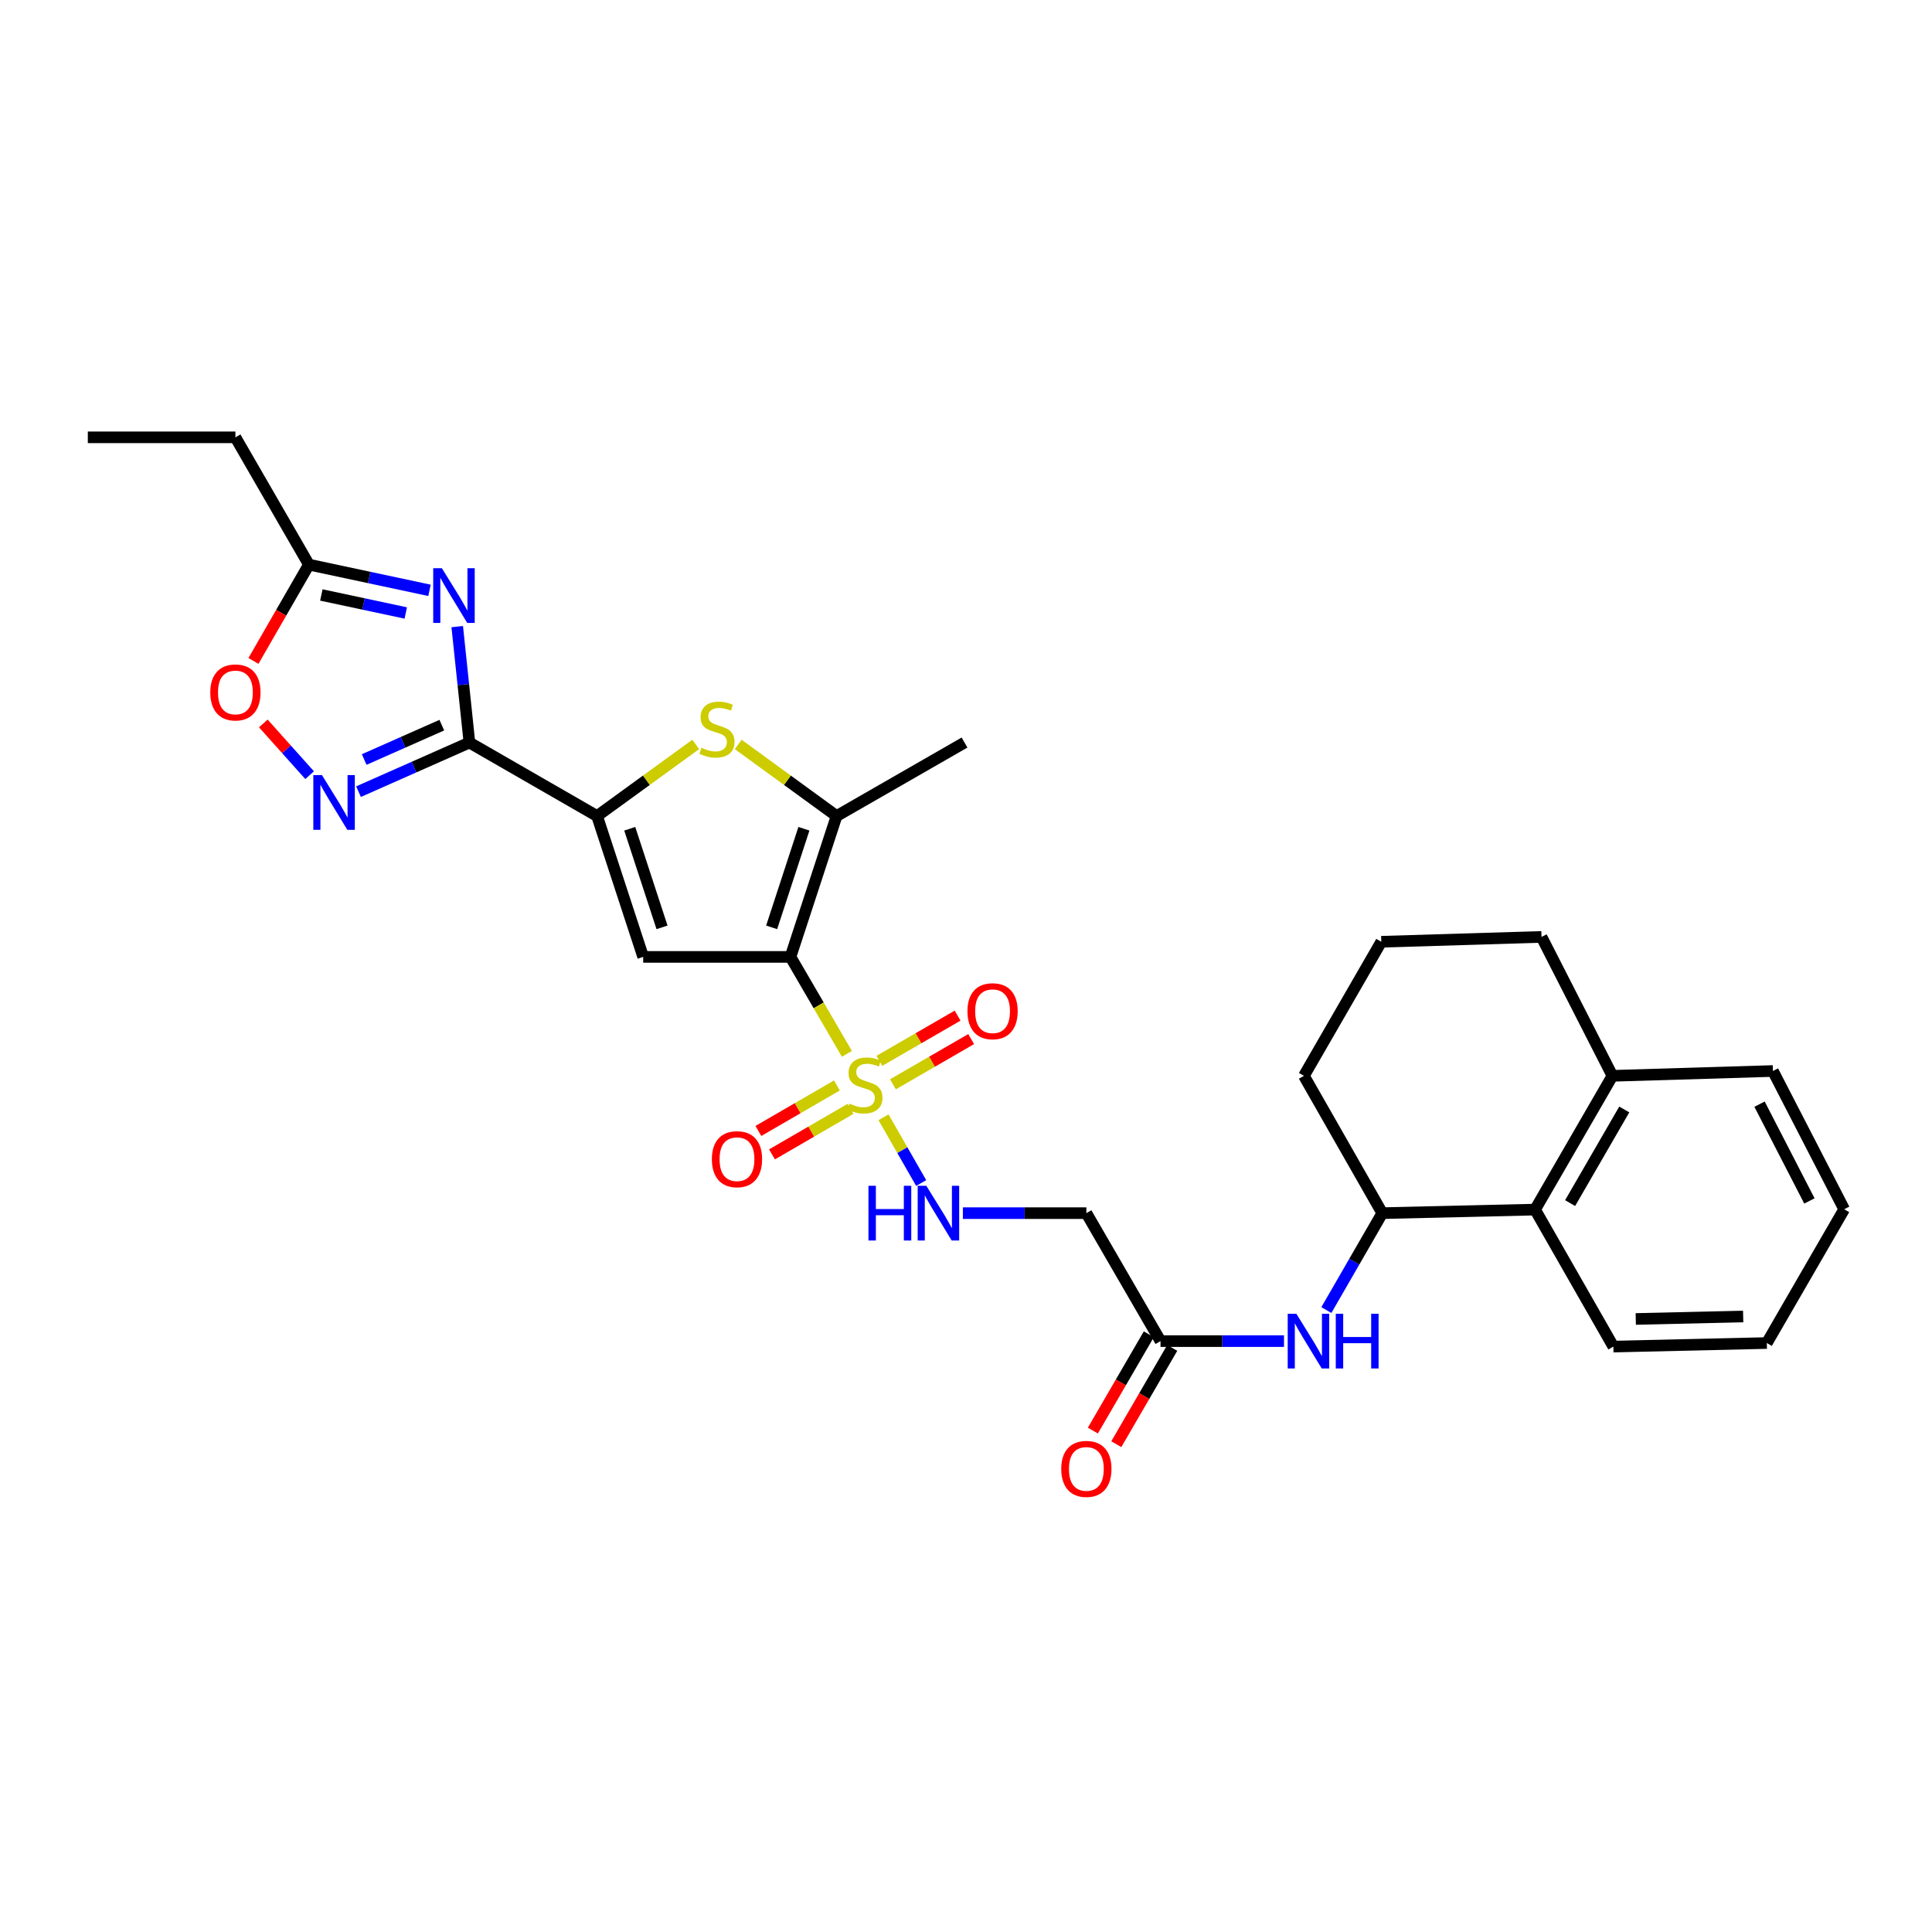 <?xml version='1.0' encoding='iso-8859-1'?>
<svg version='1.1' baseProfile='full'
              xmlns='http://www.w3.org/2000/svg'
                      xmlns:rdkit='http://www.rdkit.org/xml'
                      xmlns:xlink='http://www.w3.org/1999/xlink'
                  xml:space='preserve'
width='1000px' height='1000px' viewBox='0 0 1000 1000'>
<!-- END OF HEADER -->
<rect style='opacity:1.0;fill:#FFFFFF;stroke:none' width='1000' height='1000' x='0' y='0'> </rect>
<path class='bond-0' d='M 409.149,495.293 L 423.752,520.384' style='fill:none;fill-rule:evenodd;stroke:#000000;stroke-width:6px;stroke-linecap:butt;stroke-linejoin:miter;stroke-opacity:1' />
<path class='bond-0' d='M 423.752,520.384 L 438.355,545.476' style='fill:none;fill-rule:evenodd;stroke:#CCCC00;stroke-width:6px;stroke-linecap:butt;stroke-linejoin:miter;stroke-opacity:1' />
<path class='bond-2' d='M 409.149,495.293 L 332.912,495.293' style='fill:none;fill-rule:evenodd;stroke:#000000;stroke-width:6px;stroke-linecap:butt;stroke-linejoin:miter;stroke-opacity:1' />
<path class='bond-5' d='M 409.149,495.293 L 433.01,422.383' style='fill:none;fill-rule:evenodd;stroke:#000000;stroke-width:6px;stroke-linecap:butt;stroke-linejoin:miter;stroke-opacity:1' />
<path class='bond-5' d='M 399.401,479.995 L 416.104,428.958' style='fill:none;fill-rule:evenodd;stroke:#000000;stroke-width:6px;stroke-linecap:butt;stroke-linejoin:miter;stroke-opacity:1' />
<path class='bond-8' d='M 457.307,578.305 L 467.053,595.32' style='fill:none;fill-rule:evenodd;stroke:#CCCC00;stroke-width:6px;stroke-linecap:butt;stroke-linejoin:miter;stroke-opacity:1' />
<path class='bond-8' d='M 467.053,595.32 L 476.799,612.335' style='fill:none;fill-rule:evenodd;stroke:#0000FF;stroke-width:6px;stroke-linecap:butt;stroke-linejoin:miter;stroke-opacity:1' />
<path class='bond-16' d='M 462.184,561.23 L 482.426,549.528' style='fill:none;fill-rule:evenodd;stroke:#CCCC00;stroke-width:6px;stroke-linecap:butt;stroke-linejoin:miter;stroke-opacity:1' />
<path class='bond-16' d='M 482.426,549.528 L 502.669,537.827' style='fill:none;fill-rule:evenodd;stroke:#FF0000;stroke-width:6px;stroke-linecap:butt;stroke-linejoin:miter;stroke-opacity:1' />
<path class='bond-16' d='M 455.166,549.09 L 475.409,537.388' style='fill:none;fill-rule:evenodd;stroke:#CCCC00;stroke-width:6px;stroke-linecap:butt;stroke-linejoin:miter;stroke-opacity:1' />
<path class='bond-16' d='M 475.409,537.388 L 495.651,525.687' style='fill:none;fill-rule:evenodd;stroke:#FF0000;stroke-width:6px;stroke-linecap:butt;stroke-linejoin:miter;stroke-opacity:1' />
<path class='bond-17' d='M 433.177,561.82 L 412.859,573.601' style='fill:none;fill-rule:evenodd;stroke:#CCCC00;stroke-width:6px;stroke-linecap:butt;stroke-linejoin:miter;stroke-opacity:1' />
<path class='bond-17' d='M 412.859,573.601 L 392.541,585.382' style='fill:none;fill-rule:evenodd;stroke:#FF0000;stroke-width:6px;stroke-linecap:butt;stroke-linejoin:miter;stroke-opacity:1' />
<path class='bond-17' d='M 440.211,573.951 L 419.893,585.732' style='fill:none;fill-rule:evenodd;stroke:#CCCC00;stroke-width:6px;stroke-linecap:butt;stroke-linejoin:miter;stroke-opacity:1' />
<path class='bond-17' d='M 419.893,585.732 L 399.575,597.513' style='fill:none;fill-rule:evenodd;stroke:#FF0000;stroke-width:6px;stroke-linecap:butt;stroke-linejoin:miter;stroke-opacity:1' />
<path class='bond-1' d='M 242.972,384.342 L 309.05,422.383' style='fill:none;fill-rule:evenodd;stroke:#000000;stroke-width:6px;stroke-linecap:butt;stroke-linejoin:miter;stroke-opacity:1' />
<path class='bond-4' d='M 242.972,384.342 L 239.817,354.338' style='fill:none;fill-rule:evenodd;stroke:#000000;stroke-width:6px;stroke-linecap:butt;stroke-linejoin:miter;stroke-opacity:1' />
<path class='bond-4' d='M 239.817,354.338 L 236.661,324.334' style='fill:none;fill-rule:evenodd;stroke:#0000FF;stroke-width:6px;stroke-linecap:butt;stroke-linejoin:miter;stroke-opacity:1' />
<path class='bond-7' d='M 242.972,384.342 L 214.27,397.051' style='fill:none;fill-rule:evenodd;stroke:#000000;stroke-width:6px;stroke-linecap:butt;stroke-linejoin:miter;stroke-opacity:1' />
<path class='bond-7' d='M 214.27,397.051 L 185.568,409.76' style='fill:none;fill-rule:evenodd;stroke:#0000FF;stroke-width:6px;stroke-linecap:butt;stroke-linejoin:miter;stroke-opacity:1' />
<path class='bond-7' d='M 228.684,375.333 L 208.593,384.229' style='fill:none;fill-rule:evenodd;stroke:#000000;stroke-width:6px;stroke-linecap:butt;stroke-linejoin:miter;stroke-opacity:1' />
<path class='bond-7' d='M 208.593,384.229 L 188.502,393.125' style='fill:none;fill-rule:evenodd;stroke:#0000FF;stroke-width:6px;stroke-linecap:butt;stroke-linejoin:miter;stroke-opacity:1' />
<path class='bond-3' d='M 332.912,495.293 L 309.05,422.383' style='fill:none;fill-rule:evenodd;stroke:#000000;stroke-width:6px;stroke-linecap:butt;stroke-linejoin:miter;stroke-opacity:1' />
<path class='bond-3' d='M 342.66,479.995 L 325.956,428.958' style='fill:none;fill-rule:evenodd;stroke:#000000;stroke-width:6px;stroke-linecap:butt;stroke-linejoin:miter;stroke-opacity:1' />
<path class='bond-30' d='M 309.05,422.383 L 334.58,403.846' style='fill:none;fill-rule:evenodd;stroke:#000000;stroke-width:6px;stroke-linecap:butt;stroke-linejoin:miter;stroke-opacity:1' />
<path class='bond-30' d='M 334.58,403.846 L 360.111,385.308' style='fill:none;fill-rule:evenodd;stroke:#CCCC00;stroke-width:6px;stroke-linecap:butt;stroke-linejoin:miter;stroke-opacity:1' />
<path class='bond-9' d='M 222.312,305.561 L 191.1,298.903' style='fill:none;fill-rule:evenodd;stroke:#0000FF;stroke-width:6px;stroke-linecap:butt;stroke-linejoin:miter;stroke-opacity:1' />
<path class='bond-9' d='M 191.1,298.903 L 159.887,292.245' style='fill:none;fill-rule:evenodd;stroke:#000000;stroke-width:6px;stroke-linecap:butt;stroke-linejoin:miter;stroke-opacity:1' />
<path class='bond-9' d='M 210.023,317.278 L 188.174,312.617' style='fill:none;fill-rule:evenodd;stroke:#0000FF;stroke-width:6px;stroke-linecap:butt;stroke-linejoin:miter;stroke-opacity:1' />
<path class='bond-9' d='M 188.174,312.617 L 166.326,307.956' style='fill:none;fill-rule:evenodd;stroke:#000000;stroke-width:6px;stroke-linecap:butt;stroke-linejoin:miter;stroke-opacity:1' />
<path class='bond-6' d='M 433.01,422.383 L 407.556,403.854' style='fill:none;fill-rule:evenodd;stroke:#000000;stroke-width:6px;stroke-linecap:butt;stroke-linejoin:miter;stroke-opacity:1' />
<path class='bond-6' d='M 407.556,403.854 L 382.102,385.326' style='fill:none;fill-rule:evenodd;stroke:#CCCC00;stroke-width:6px;stroke-linecap:butt;stroke-linejoin:miter;stroke-opacity:1' />
<path class='bond-20' d='M 433.01,422.383 L 499.237,384.342' style='fill:none;fill-rule:evenodd;stroke:#000000;stroke-width:6px;stroke-linecap:butt;stroke-linejoin:miter;stroke-opacity:1' />
<path class='bond-10' d='M 160.259,401.229 L 148.273,387.84' style='fill:none;fill-rule:evenodd;stroke:#0000FF;stroke-width:6px;stroke-linecap:butt;stroke-linejoin:miter;stroke-opacity:1' />
<path class='bond-10' d='M 148.273,387.84 L 136.287,374.452' style='fill:none;fill-rule:evenodd;stroke:#FF0000;stroke-width:6px;stroke-linecap:butt;stroke-linejoin:miter;stroke-opacity:1' />
<path class='bond-14' d='M 498.382,627.924 L 530.341,627.924' style='fill:none;fill-rule:evenodd;stroke:#0000FF;stroke-width:6px;stroke-linecap:butt;stroke-linejoin:miter;stroke-opacity:1' />
<path class='bond-14' d='M 530.341,627.924 L 562.3,627.924' style='fill:none;fill-rule:evenodd;stroke:#000000;stroke-width:6px;stroke-linecap:butt;stroke-linejoin:miter;stroke-opacity:1' />
<path class='bond-22' d='M 159.887,292.245 L 121.847,226.361' style='fill:none;fill-rule:evenodd;stroke:#000000;stroke-width:6px;stroke-linecap:butt;stroke-linejoin:miter;stroke-opacity:1' />
<path class='bond-31' d='M 159.887,292.245 L 145.538,317.17' style='fill:none;fill-rule:evenodd;stroke:#000000;stroke-width:6px;stroke-linecap:butt;stroke-linejoin:miter;stroke-opacity:1' />
<path class='bond-31' d='M 145.538,317.17 L 131.188,342.096' style='fill:none;fill-rule:evenodd;stroke:#FF0000;stroke-width:6px;stroke-linecap:butt;stroke-linejoin:miter;stroke-opacity:1' />
<path class='bond-11' d='M 664.6,694.158 L 632.642,694.158' style='fill:none;fill-rule:evenodd;stroke:#0000FF;stroke-width:6px;stroke-linecap:butt;stroke-linejoin:miter;stroke-opacity:1' />
<path class='bond-11' d='M 632.642,694.158 L 600.683,694.158' style='fill:none;fill-rule:evenodd;stroke:#000000;stroke-width:6px;stroke-linecap:butt;stroke-linejoin:miter;stroke-opacity:1' />
<path class='bond-12' d='M 686.527,678.086 L 700.997,653.005' style='fill:none;fill-rule:evenodd;stroke:#0000FF;stroke-width:6px;stroke-linecap:butt;stroke-linejoin:miter;stroke-opacity:1' />
<path class='bond-12' d='M 700.997,653.005 L 715.466,627.924' style='fill:none;fill-rule:evenodd;stroke:#000000;stroke-width:6px;stroke-linecap:butt;stroke-linejoin:miter;stroke-opacity:1' />
<path class='bond-15' d='M 715.466,627.924 L 794.547,626.086' style='fill:none;fill-rule:evenodd;stroke:#000000;stroke-width:6px;stroke-linecap:butt;stroke-linejoin:miter;stroke-opacity:1' />
<path class='bond-21' d='M 715.466,627.924 L 674.91,556.853' style='fill:none;fill-rule:evenodd;stroke:#000000;stroke-width:6px;stroke-linecap:butt;stroke-linejoin:miter;stroke-opacity:1' />
<path class='bond-13' d='M 600.683,694.158 L 562.3,627.924' style='fill:none;fill-rule:evenodd;stroke:#000000;stroke-width:6px;stroke-linecap:butt;stroke-linejoin:miter;stroke-opacity:1' />
<path class='bond-19' d='M 594.621,690.636 L 580.144,715.552' style='fill:none;fill-rule:evenodd;stroke:#000000;stroke-width:6px;stroke-linecap:butt;stroke-linejoin:miter;stroke-opacity:1' />
<path class='bond-19' d='M 580.144,715.552 L 565.667,740.468' style='fill:none;fill-rule:evenodd;stroke:#FF0000;stroke-width:6px;stroke-linecap:butt;stroke-linejoin:miter;stroke-opacity:1' />
<path class='bond-19' d='M 606.745,697.68 L 592.269,722.597' style='fill:none;fill-rule:evenodd;stroke:#000000;stroke-width:6px;stroke-linecap:butt;stroke-linejoin:miter;stroke-opacity:1' />
<path class='bond-19' d='M 592.269,722.597 L 577.792,747.513' style='fill:none;fill-rule:evenodd;stroke:#FF0000;stroke-width:6px;stroke-linecap:butt;stroke-linejoin:miter;stroke-opacity:1' />
<path class='bond-18' d='M 794.547,626.086 L 834.589,556.853' style='fill:none;fill-rule:evenodd;stroke:#000000;stroke-width:6px;stroke-linecap:butt;stroke-linejoin:miter;stroke-opacity:1' />
<path class='bond-18' d='M 812.692,622.721 L 840.721,574.258' style='fill:none;fill-rule:evenodd;stroke:#000000;stroke-width:6px;stroke-linecap:butt;stroke-linejoin:miter;stroke-opacity:1' />
<path class='bond-24' d='M 794.547,626.086 L 835.08,696.994' style='fill:none;fill-rule:evenodd;stroke:#000000;stroke-width:6px;stroke-linecap:butt;stroke-linejoin:miter;stroke-opacity:1' />
<path class='bond-26' d='M 834.589,556.853 L 917.666,554.352' style='fill:none;fill-rule:evenodd;stroke:#000000;stroke-width:6px;stroke-linecap:butt;stroke-linejoin:miter;stroke-opacity:1' />
<path class='bond-32' d='M 834.589,556.853 L 797.881,484.94' style='fill:none;fill-rule:evenodd;stroke:#000000;stroke-width:6px;stroke-linecap:butt;stroke-linejoin:miter;stroke-opacity:1' />
<path class='bond-23' d='M 674.91,556.853 L 714.952,487.456' style='fill:none;fill-rule:evenodd;stroke:#000000;stroke-width:6px;stroke-linecap:butt;stroke-linejoin:miter;stroke-opacity:1' />
<path class='bond-27' d='M 121.847,226.361 L 45.455,226.361' style='fill:none;fill-rule:evenodd;stroke:#000000;stroke-width:6px;stroke-linecap:butt;stroke-linejoin:miter;stroke-opacity:1' />
<path class='bond-25' d='M 714.952,487.456 L 797.881,484.94' style='fill:none;fill-rule:evenodd;stroke:#000000;stroke-width:6px;stroke-linecap:butt;stroke-linejoin:miter;stroke-opacity:1' />
<path class='bond-28' d='M 835.08,696.994 L 914.503,695.148' style='fill:none;fill-rule:evenodd;stroke:#000000;stroke-width:6px;stroke-linecap:butt;stroke-linejoin:miter;stroke-opacity:1' />
<path class='bond-28' d='M 846.667,682.698 L 902.264,681.406' style='fill:none;fill-rule:evenodd;stroke:#000000;stroke-width:6px;stroke-linecap:butt;stroke-linejoin:miter;stroke-opacity:1' />
<path class='bond-33' d='M 917.666,554.352 L 954.545,625.914' style='fill:none;fill-rule:evenodd;stroke:#000000;stroke-width:6px;stroke-linecap:butt;stroke-linejoin:miter;stroke-opacity:1' />
<path class='bond-33' d='M 910.733,571.51 L 936.549,621.604' style='fill:none;fill-rule:evenodd;stroke:#000000;stroke-width:6px;stroke-linecap:butt;stroke-linejoin:miter;stroke-opacity:1' />
<path class='bond-29' d='M 914.503,695.148 L 954.545,625.914' style='fill:none;fill-rule:evenodd;stroke:#000000;stroke-width:6px;stroke-linecap:butt;stroke-linejoin:miter;stroke-opacity:1' />
<path  class='atom-1' d='M 439.688 571.231
Q 440.008 571.351, 441.328 571.911
Q 442.648 572.471, 444.088 572.831
Q 445.568 573.151, 447.008 573.151
Q 449.688 573.151, 451.248 571.871
Q 452.808 570.551, 452.808 568.271
Q 452.808 566.711, 452.008 565.751
Q 451.248 564.791, 450.048 564.271
Q 448.848 563.751, 446.848 563.151
Q 444.328 562.391, 442.808 561.671
Q 441.328 560.951, 440.248 559.431
Q 439.208 557.911, 439.208 555.351
Q 439.208 551.791, 441.608 549.591
Q 444.048 547.391, 448.848 547.391
Q 452.128 547.391, 455.848 548.951
L 454.928 552.031
Q 451.528 550.631, 448.968 550.631
Q 446.208 550.631, 444.688 551.791
Q 443.168 552.911, 443.208 554.871
Q 443.208 556.391, 443.968 557.311
Q 444.768 558.231, 445.888 558.751
Q 447.048 559.271, 448.968 559.871
Q 451.528 560.671, 453.048 561.471
Q 454.568 562.271, 455.648 563.911
Q 456.768 565.511, 456.768 568.271
Q 456.768 572.191, 454.128 574.311
Q 451.528 576.391, 447.168 576.391
Q 444.648 576.391, 442.728 575.831
Q 440.848 575.311, 438.608 574.391
L 439.688 571.231
' fill='#CCCC00'/>
<path  class='atom-5' d='M 228.711 294.102
L 237.991 309.102
Q 238.911 310.582, 240.391 313.262
Q 241.871 315.942, 241.951 316.102
L 241.951 294.102
L 245.711 294.102
L 245.711 322.422
L 241.831 322.422
L 231.871 306.022
Q 230.711 304.102, 229.471 301.902
Q 228.271 299.702, 227.911 299.022
L 227.911 322.422
L 224.231 322.422
L 224.231 294.102
L 228.711 294.102
' fill='#0000FF'/>
<path  class='atom-7' d='M 363.108 387.043
Q 363.428 387.163, 364.748 387.723
Q 366.068 388.283, 367.508 388.643
Q 368.988 388.963, 370.428 388.963
Q 373.108 388.963, 374.668 387.683
Q 376.228 386.363, 376.228 384.083
Q 376.228 382.523, 375.428 381.563
Q 374.668 380.603, 373.468 380.083
Q 372.268 379.563, 370.268 378.963
Q 367.748 378.203, 366.228 377.483
Q 364.748 376.763, 363.668 375.243
Q 362.628 373.723, 362.628 371.163
Q 362.628 367.603, 365.028 365.403
Q 367.468 363.203, 372.268 363.203
Q 375.548 363.203, 379.268 364.763
L 378.348 367.843
Q 374.948 366.443, 372.388 366.443
Q 369.628 366.443, 368.108 367.603
Q 366.588 368.723, 366.628 370.683
Q 366.628 372.203, 367.388 373.123
Q 368.188 374.043, 369.308 374.563
Q 370.468 375.083, 372.388 375.683
Q 374.948 376.483, 376.468 377.283
Q 377.988 378.083, 379.068 379.723
Q 380.188 381.323, 380.188 384.083
Q 380.188 388.003, 377.548 390.123
Q 374.948 392.203, 370.588 392.203
Q 368.068 392.203, 366.148 391.643
Q 364.268 391.123, 362.028 390.203
L 363.108 387.043
' fill='#CCCC00'/>
<path  class='atom-8' d='M 166.653 401.204
L 175.933 416.204
Q 176.853 417.684, 178.333 420.364
Q 179.813 423.044, 179.893 423.204
L 179.893 401.204
L 183.653 401.204
L 183.653 429.524
L 179.773 429.524
L 169.813 413.124
Q 168.653 411.204, 167.413 409.004
Q 166.213 406.804, 165.853 406.124
L 165.853 429.524
L 162.173 429.524
L 162.173 401.204
L 166.653 401.204
' fill='#0000FF'/>
<path  class='atom-9' d='M 449.508 613.764
L 453.348 613.764
L 453.348 625.804
L 467.828 625.804
L 467.828 613.764
L 471.668 613.764
L 471.668 642.084
L 467.828 642.084
L 467.828 629.004
L 453.348 629.004
L 453.348 642.084
L 449.508 642.084
L 449.508 613.764
' fill='#0000FF'/>
<path  class='atom-9' d='M 479.468 613.764
L 488.748 628.764
Q 489.668 630.244, 491.148 632.924
Q 492.628 635.604, 492.708 635.764
L 492.708 613.764
L 496.468 613.764
L 496.468 642.084
L 492.588 642.084
L 482.628 625.684
Q 481.468 623.764, 480.228 621.564
Q 479.028 619.364, 478.668 618.684
L 478.668 642.084
L 474.988 642.084
L 474.988 613.764
L 479.468 613.764
' fill='#0000FF'/>
<path  class='atom-11' d='M 108.847 358.403
Q 108.847 351.603, 112.207 347.803
Q 115.567 344.003, 121.847 344.003
Q 128.127 344.003, 131.487 347.803
Q 134.847 351.603, 134.847 358.403
Q 134.847 365.283, 131.447 369.203
Q 128.047 373.083, 121.847 373.083
Q 115.607 373.083, 112.207 369.203
Q 108.847 365.323, 108.847 358.403
M 121.847 369.883
Q 126.167 369.883, 128.487 367.003
Q 130.847 364.083, 130.847 358.403
Q 130.847 352.843, 128.487 350.043
Q 126.167 347.203, 121.847 347.203
Q 117.527 347.203, 115.167 350.003
Q 112.847 352.803, 112.847 358.403
Q 112.847 364.123, 115.167 367.003
Q 117.527 369.883, 121.847 369.883
' fill='#FF0000'/>
<path  class='atom-12' d='M 670.995 679.998
L 680.275 694.998
Q 681.195 696.478, 682.675 699.158
Q 684.155 701.838, 684.235 701.998
L 684.235 679.998
L 687.995 679.998
L 687.995 708.318
L 684.115 708.318
L 674.155 691.918
Q 672.995 689.998, 671.755 687.798
Q 670.555 685.598, 670.195 684.918
L 670.195 708.318
L 666.515 708.318
L 666.515 679.998
L 670.995 679.998
' fill='#0000FF'/>
<path  class='atom-12' d='M 691.395 679.998
L 695.235 679.998
L 695.235 692.038
L 709.715 692.038
L 709.715 679.998
L 713.555 679.998
L 713.555 708.318
L 709.715 708.318
L 709.715 695.238
L 695.235 695.238
L 695.235 708.318
L 691.395 708.318
L 691.395 679.998
' fill='#0000FF'/>
<path  class='atom-17' d='M 500.75 523.403
Q 500.75 516.603, 504.11 512.803
Q 507.47 509.003, 513.75 509.003
Q 520.03 509.003, 523.39 512.803
Q 526.75 516.603, 526.75 523.403
Q 526.75 530.283, 523.35 534.203
Q 519.95 538.083, 513.75 538.083
Q 507.51 538.083, 504.11 534.203
Q 500.75 530.323, 500.75 523.403
M 513.75 534.883
Q 518.07 534.883, 520.39 532.003
Q 522.75 529.083, 522.75 523.403
Q 522.75 517.843, 520.39 515.043
Q 518.07 512.203, 513.75 512.203
Q 509.43 512.203, 507.07 515.003
Q 504.75 517.803, 504.75 523.403
Q 504.75 529.123, 507.07 532.003
Q 509.43 534.883, 513.75 534.883
' fill='#FF0000'/>
<path  class='atom-18' d='M 368.462 599.99
Q 368.462 593.19, 371.822 589.39
Q 375.182 585.59, 381.462 585.59
Q 387.742 585.59, 391.102 589.39
Q 394.462 593.19, 394.462 599.99
Q 394.462 606.87, 391.062 610.79
Q 387.662 614.67, 381.462 614.67
Q 375.222 614.67, 371.822 610.79
Q 368.462 606.91, 368.462 599.99
M 381.462 611.47
Q 385.782 611.47, 388.102 608.59
Q 390.462 605.67, 390.462 599.99
Q 390.462 594.43, 388.102 591.63
Q 385.782 588.79, 381.462 588.79
Q 377.142 588.79, 374.782 591.59
Q 372.462 594.39, 372.462 599.99
Q 372.462 605.71, 374.782 608.59
Q 377.142 611.47, 381.462 611.47
' fill='#FF0000'/>
<path  class='atom-20' d='M 549.3 760.301
Q 549.3 753.501, 552.66 749.701
Q 556.02 745.901, 562.3 745.901
Q 568.58 745.901, 571.94 749.701
Q 575.3 753.501, 575.3 760.301
Q 575.3 767.181, 571.9 771.101
Q 568.5 774.981, 562.3 774.981
Q 556.06 774.981, 552.66 771.101
Q 549.3 767.221, 549.3 760.301
M 562.3 771.781
Q 566.62 771.781, 568.94 768.901
Q 571.3 765.981, 571.3 760.301
Q 571.3 754.741, 568.94 751.941
Q 566.62 749.101, 562.3 749.101
Q 557.98 749.101, 555.62 751.901
Q 553.3 754.701, 553.3 760.301
Q 553.3 766.021, 555.62 768.901
Q 557.98 771.781, 562.3 771.781
' fill='#FF0000'/>
</svg>
